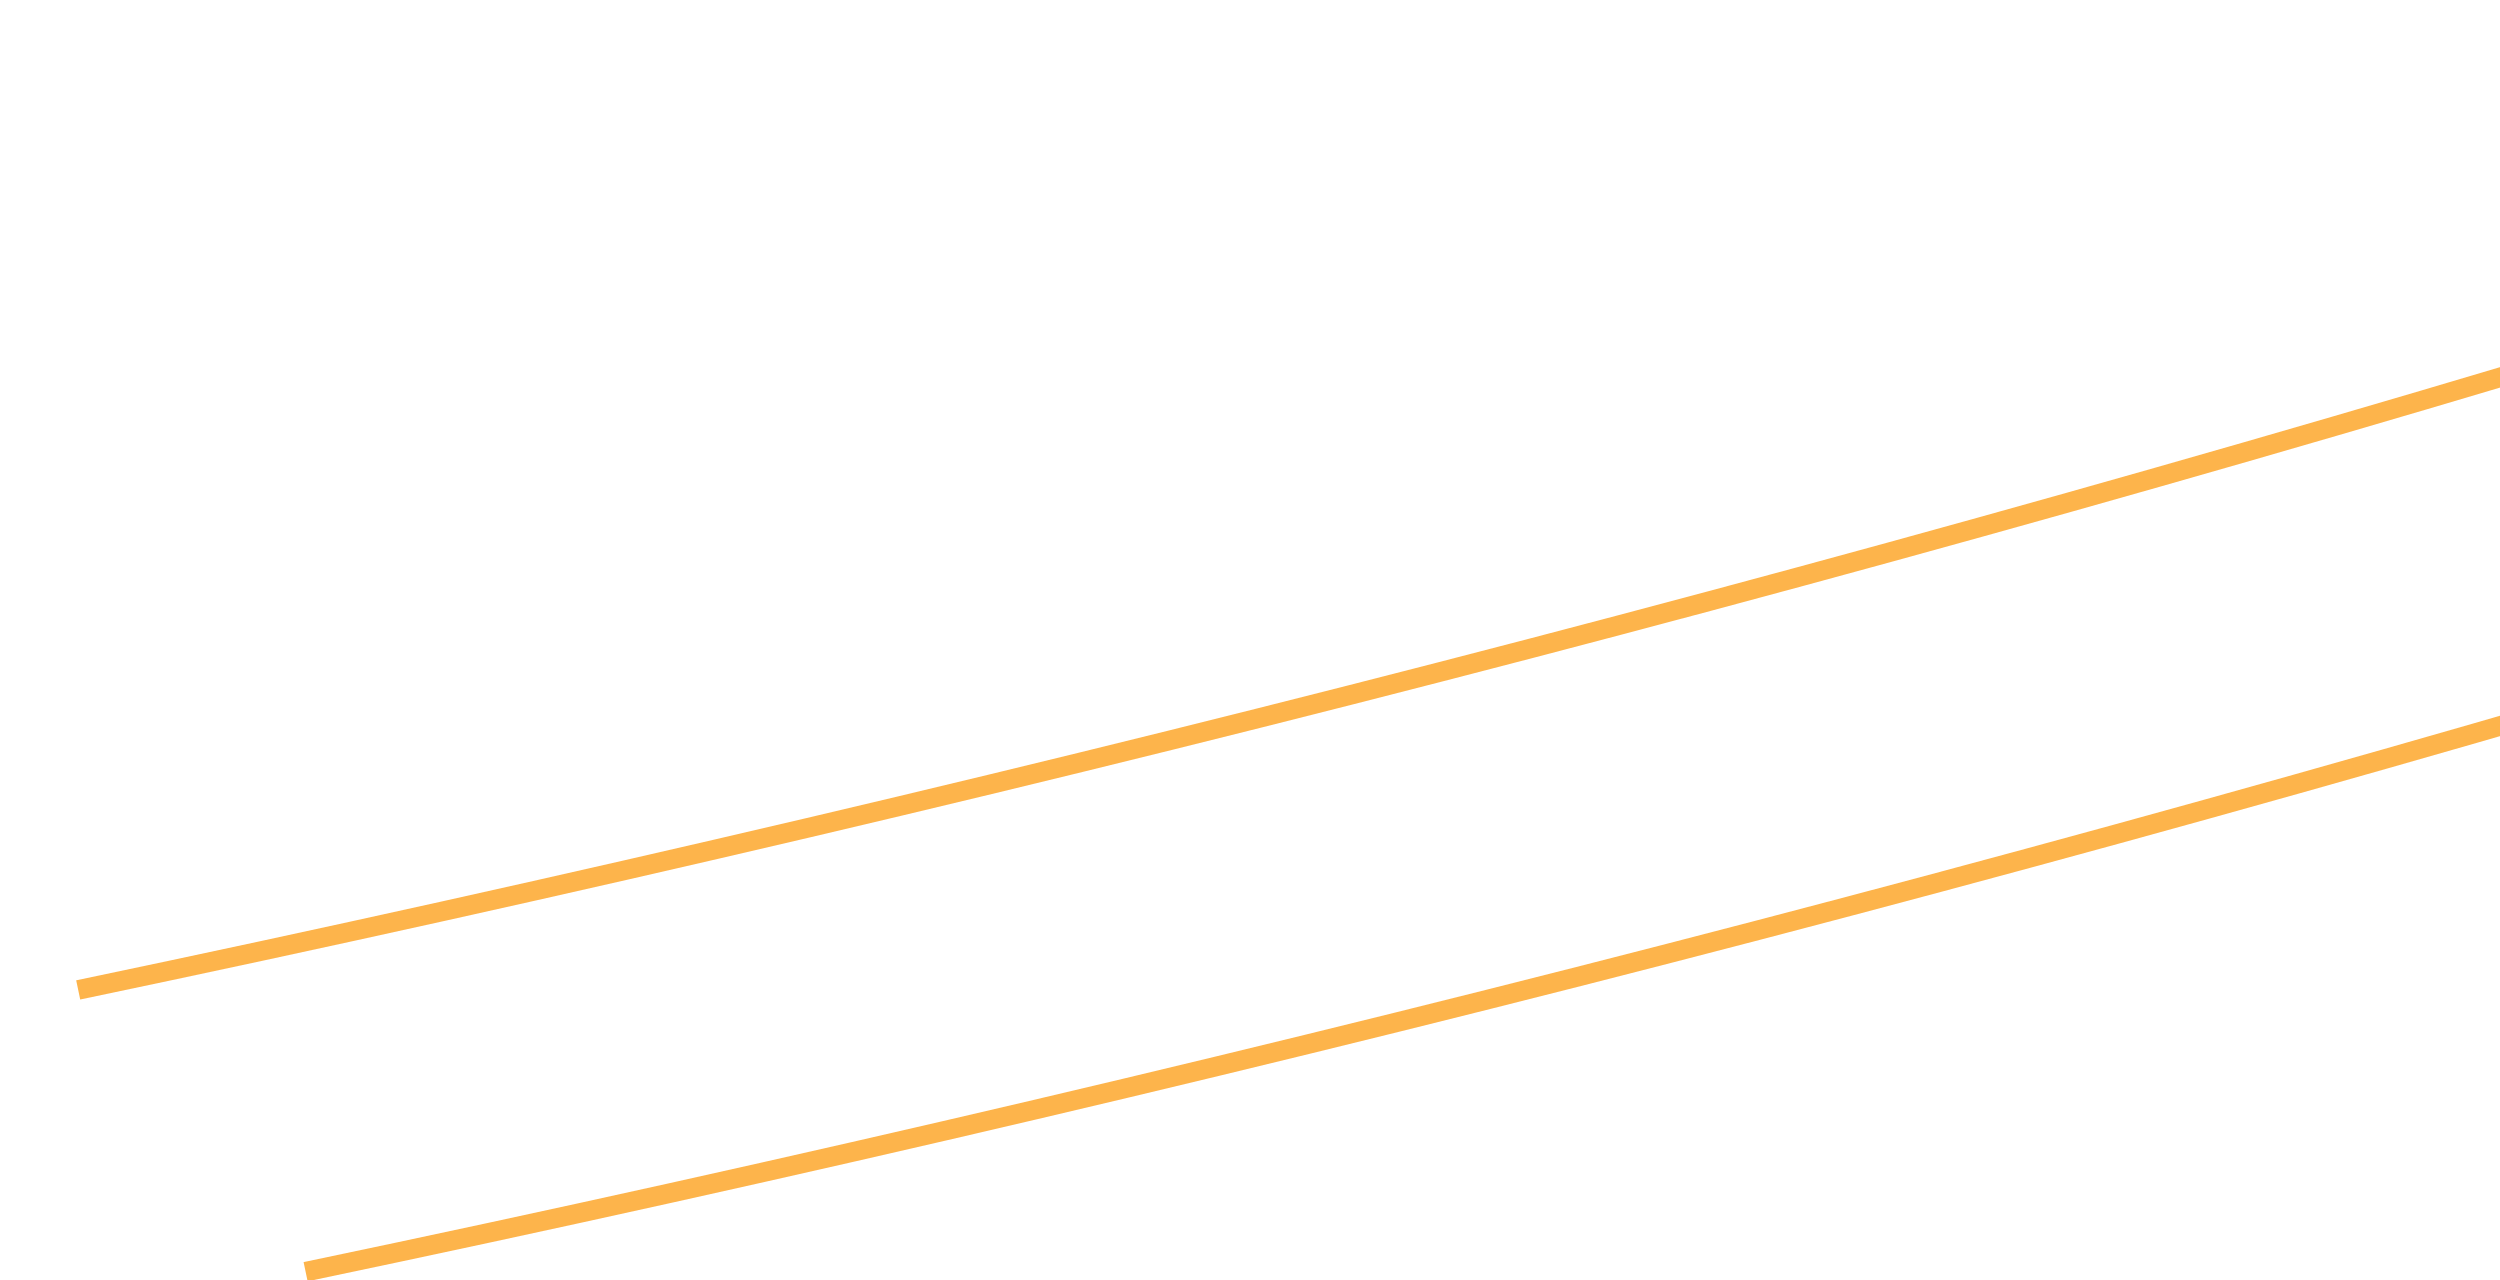 <svg xmlns="http://www.w3.org/2000/svg" xmlns:xlink="http://www.w3.org/1999/xlink" width="250" height="128" viewBox="0 0 250 128">
  <defs>
    <clipPath id="clip-path">
      <rect id="crop" width="250" height="128" transform="translate(731.39 203.969)" fill="none"/>
    </clipPath>
  </defs>
  <g id="Vector_Smart_Object" data-name="Vector Smart Object" transform="translate(-731.39 -203.969)" clip-path="url(#clip-path)">
    <g id="Group_43" data-name="Group 43">
      <path id="Path_168" data-name="Path 168" d="M1026.809,227.771c-93.724,29.6-189.836,54.73-287.6,75.19" fill="none" stroke="#fdb44b" stroke-miterlimit="10" stroke-width="1.96"/>
      <path id="Path_169" data-name="Path 169" d="M1049.55,255.949c-93.724,29.6-189.836,54.73-287.6,75.19" fill="none" stroke="#fdb44b" stroke-miterlimit="10" stroke-width="1.96"/>
    </g>
  </g>
</svg>
